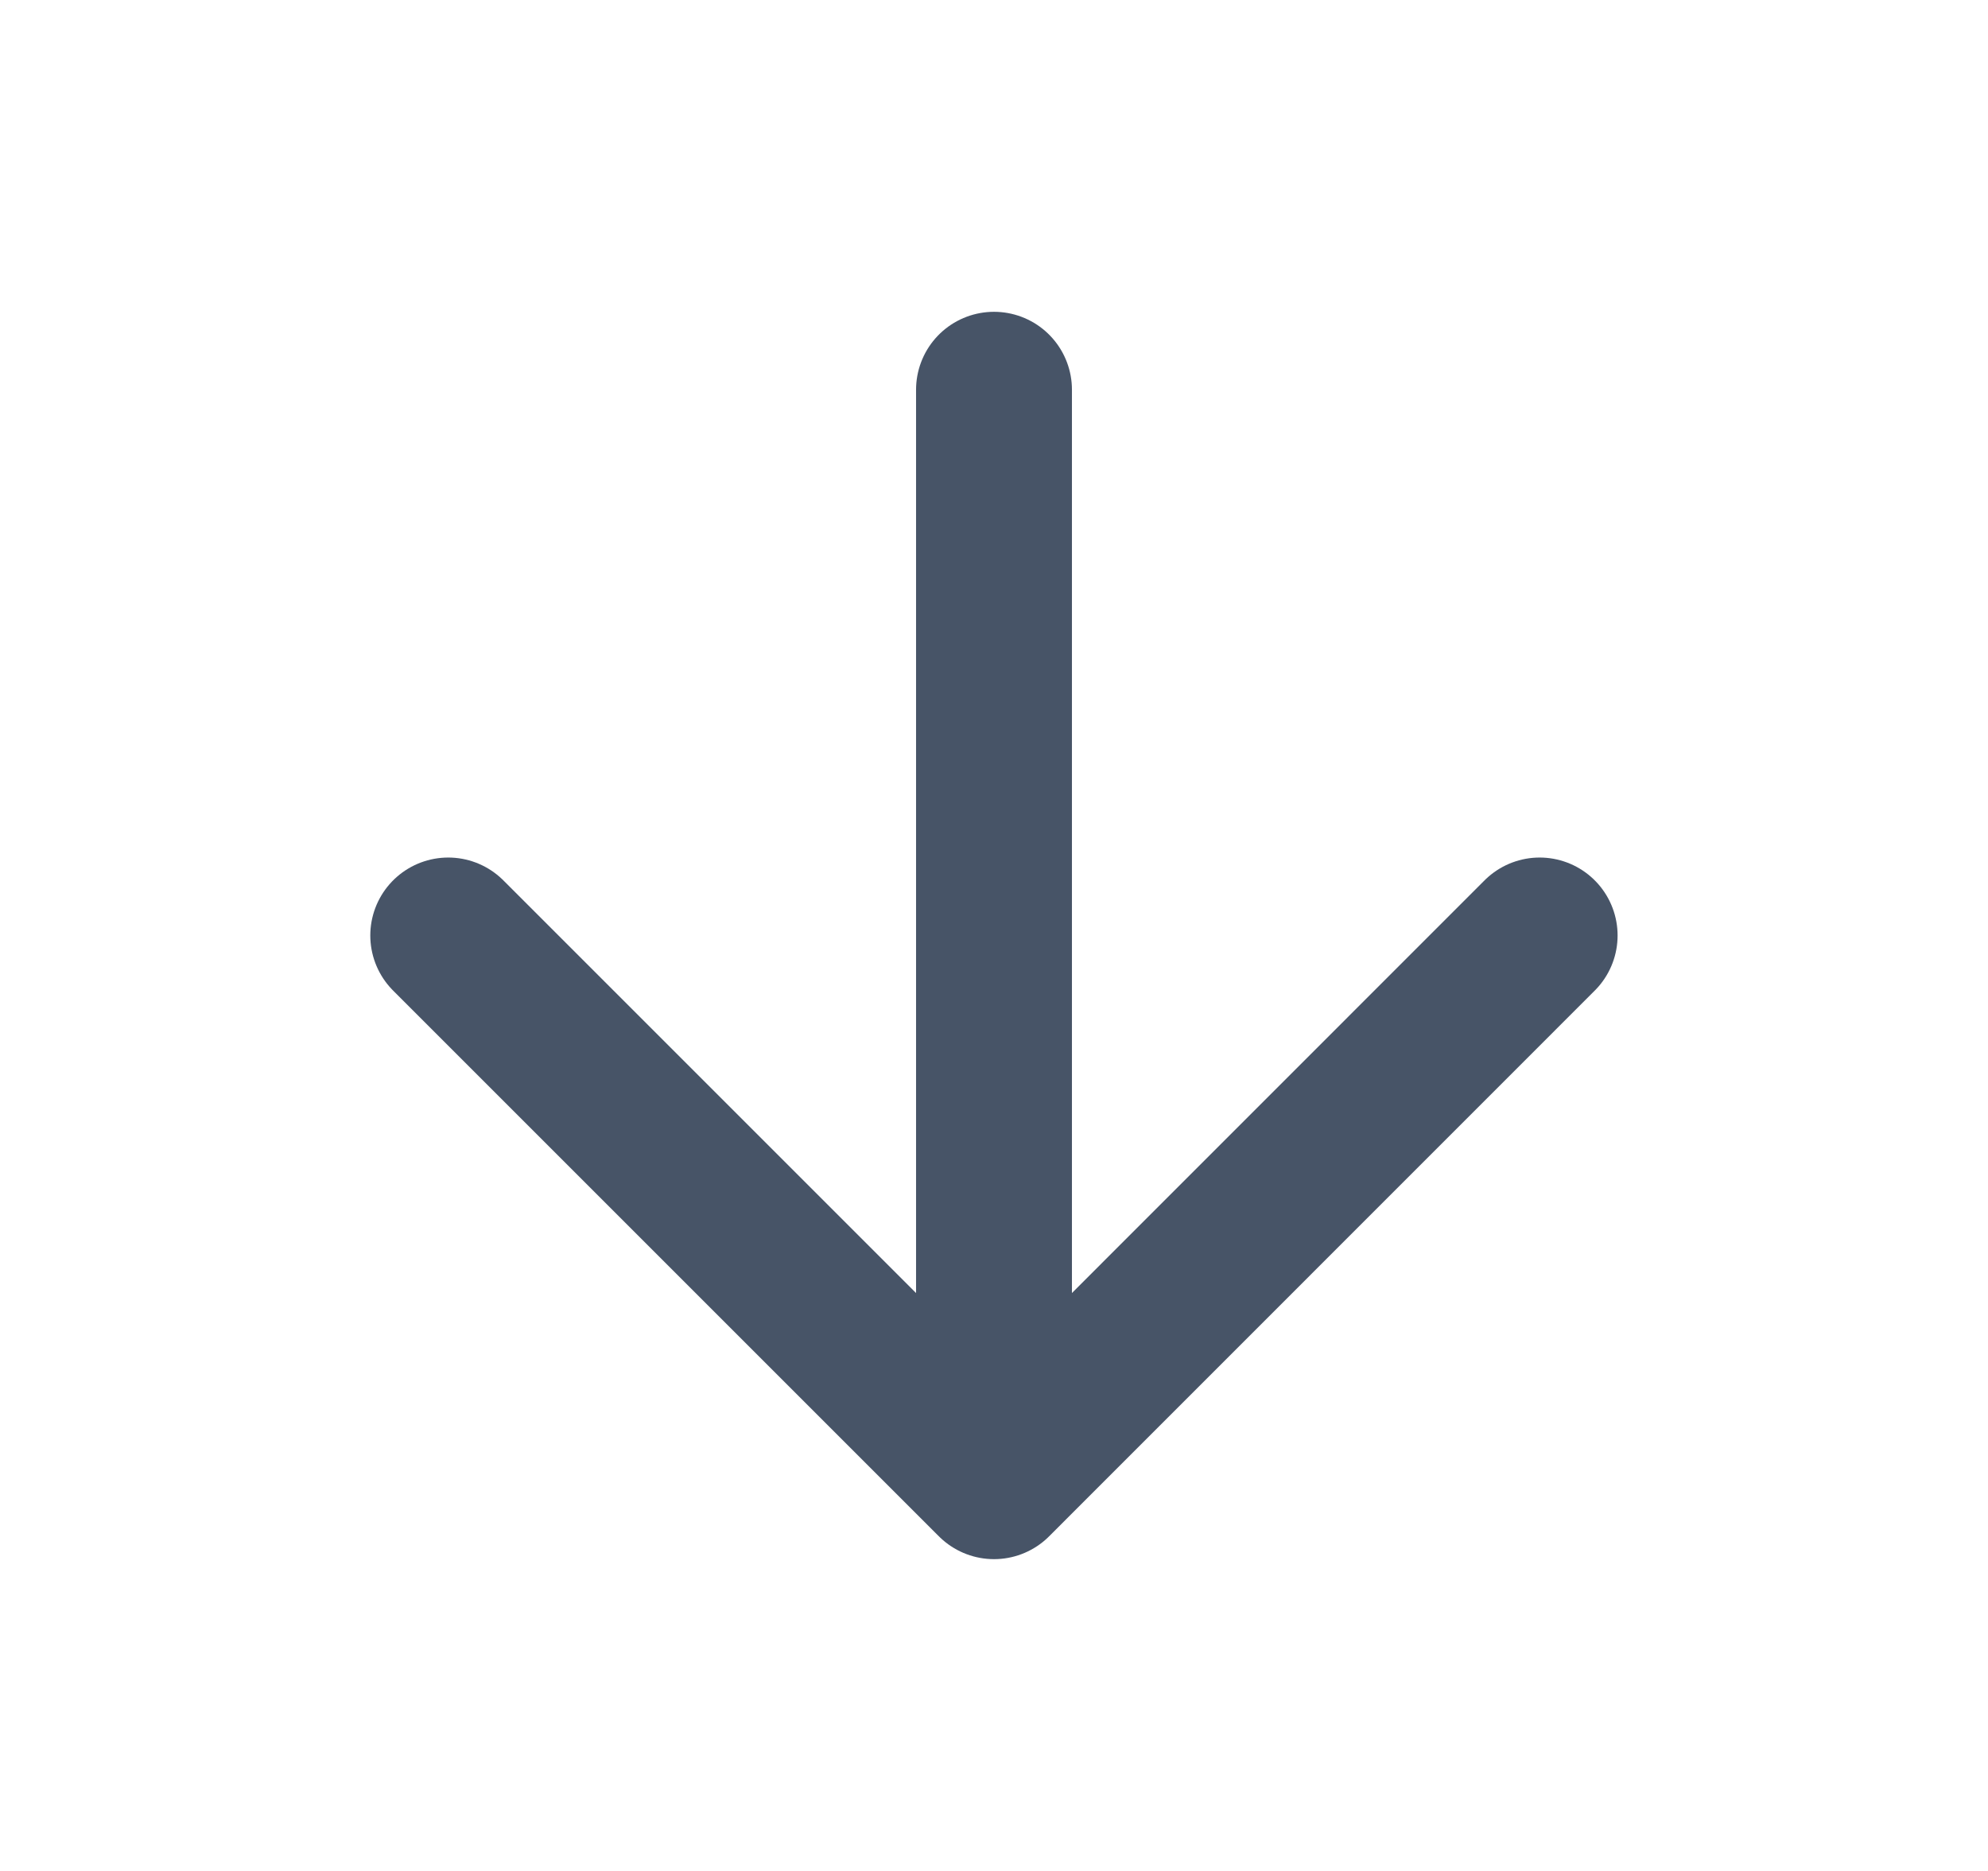 <svg width="17" height="16" viewBox="0 0 17 16" fill="none" xmlns="http://www.w3.org/2000/svg">
<g id="arrow-down">
<path id="Icon" d="M8.5 3.333V12.667M8.5 12.667L13.166 8M8.5 12.667L3.833 8" stroke="#475467" stroke-width="1.333" stroke-linecap="round" stroke-linejoin="round"/>
</g>
</svg>
